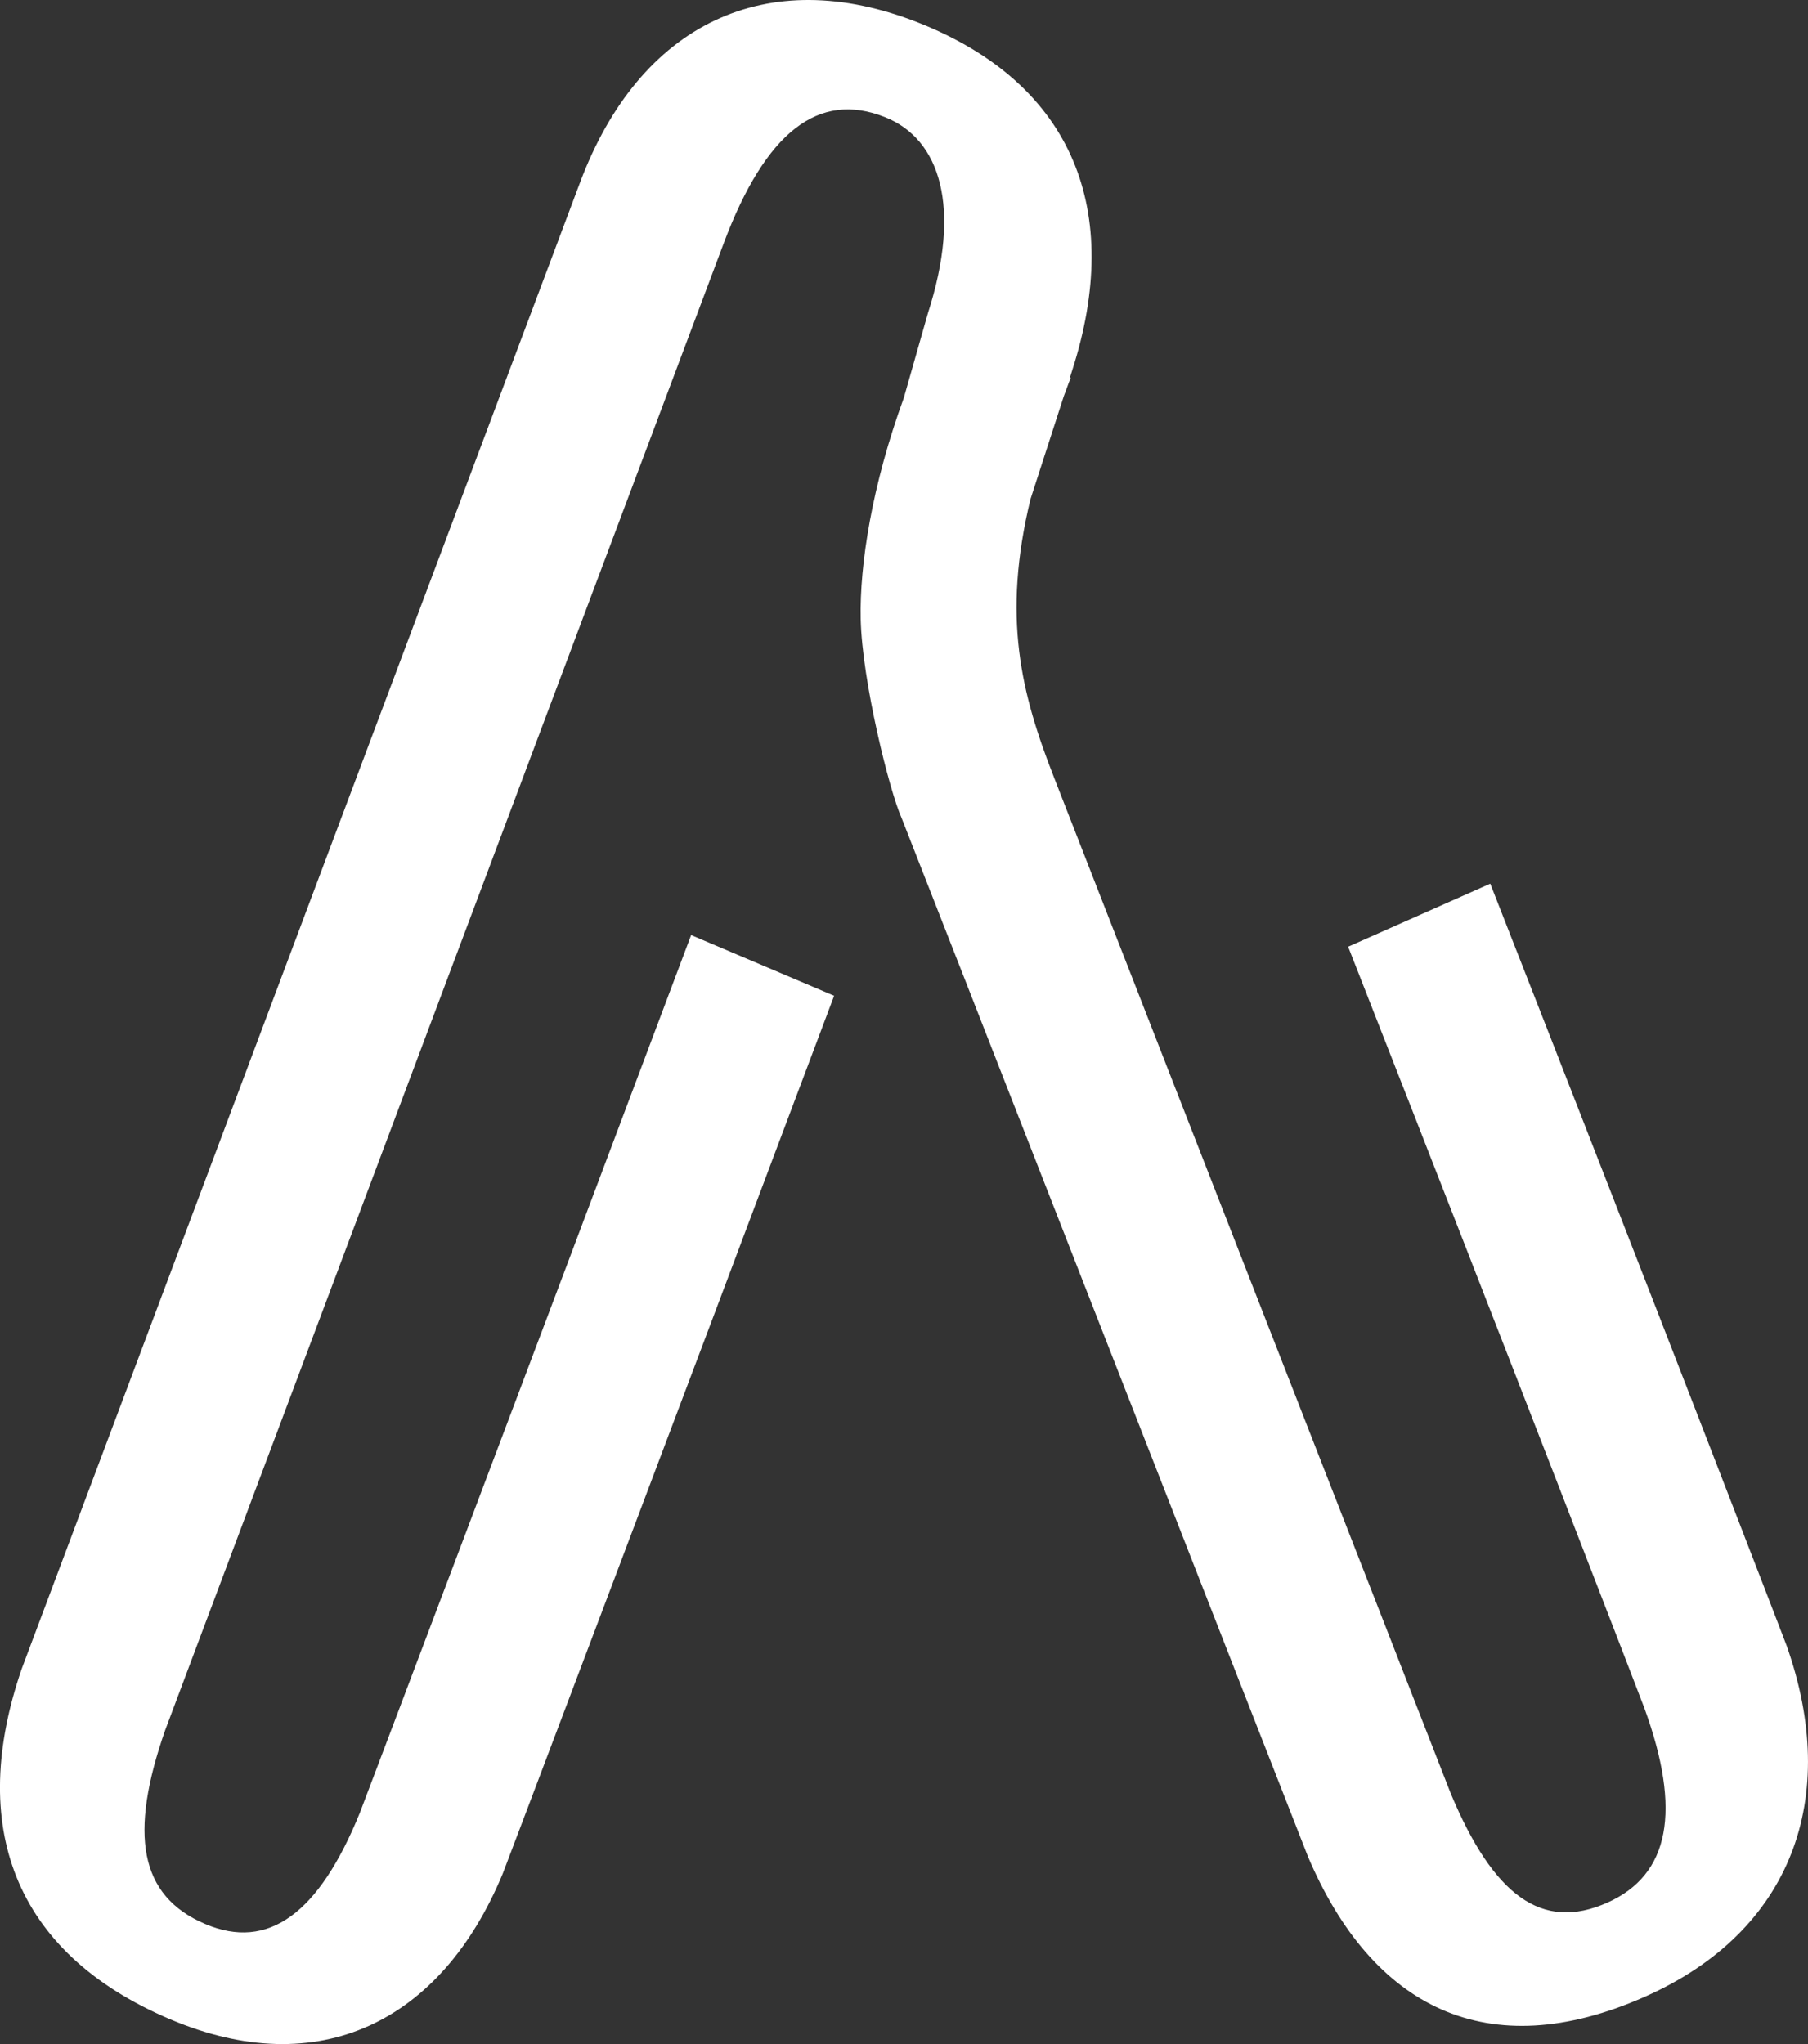 <?xml version="1.0"?>
<svg viewBox="1 0 23 26" version="1.1" xmlns="http://www.w3.org/2000/svg" xmlns:xlink="http://www.w3.org/1999/xlink" width="23" height="26">
    <rect x="1" y="0" width="23" height="26" fill="#333333" stroke="none"/>
    <g fill="#ffffff">
        <path d="M23.727,20.929 C23.713,20.89 22.139,16.797 19.958,11.24 L18.15,12.042 C20.331,17.596 21.905,21.687 21.918,21.725 C22.395,23.034 22.242,23.848 21.446,24.202 C20.611,24.572 19.997,24.106 19.457,22.817 C19.434,22.761 14.433,9.951 14.41,9.893 C13.987,8.815 13.746,7.848 14.109,6.349 C14.276,5.833 14.434,5.346 14.534,5.036 C14.566,4.956 14.588,4.885 14.622,4.802 L14.611,4.803 C14.629,4.746 14.642,4.704 14.642,4.704 C15.285,2.698 14.669,1.074 12.686,0.289 C10.75,-0.476 9.137,0.304 8.38,2.318 C8.358,2.376 1.295,21.173 1.275,21.23 C0.598,23.2 1.148,24.829 3.165,25.685 C5.051,26.484 6.611,25.726 7.396,23.831 C7.412,23.793 9.51,18.257 11.611,12.666 L9.792,11.894 C7.691,17.484 5.594,23.018 5.579,23.055 C5.057,24.344 4.411,24.813 3.611,24.473 C2.77,24.117 2.639,23.327 3.102,22.005 C3.122,21.948 10.185,3.151 10.207,3.093 C10.74,1.675 11.413,1.155 12.256,1.489 C12.963,1.768 13.236,2.638 12.805,3.982 C12.798,4.005 12.666,4.468 12.498,5.06 C12.093,6.168 11.934,7.184 11.949,7.874 C11.966,8.66 12.315,10.065 12.47,10.406 C12.501,10.476 17.61,23.547 17.641,23.621 C18.456,25.532 19.921,26.287 21.925,25.398 C23.8,24.567 24.414,22.866 23.727,20.929 L23.727,20.929 Z"></path>
    </g>
</svg>